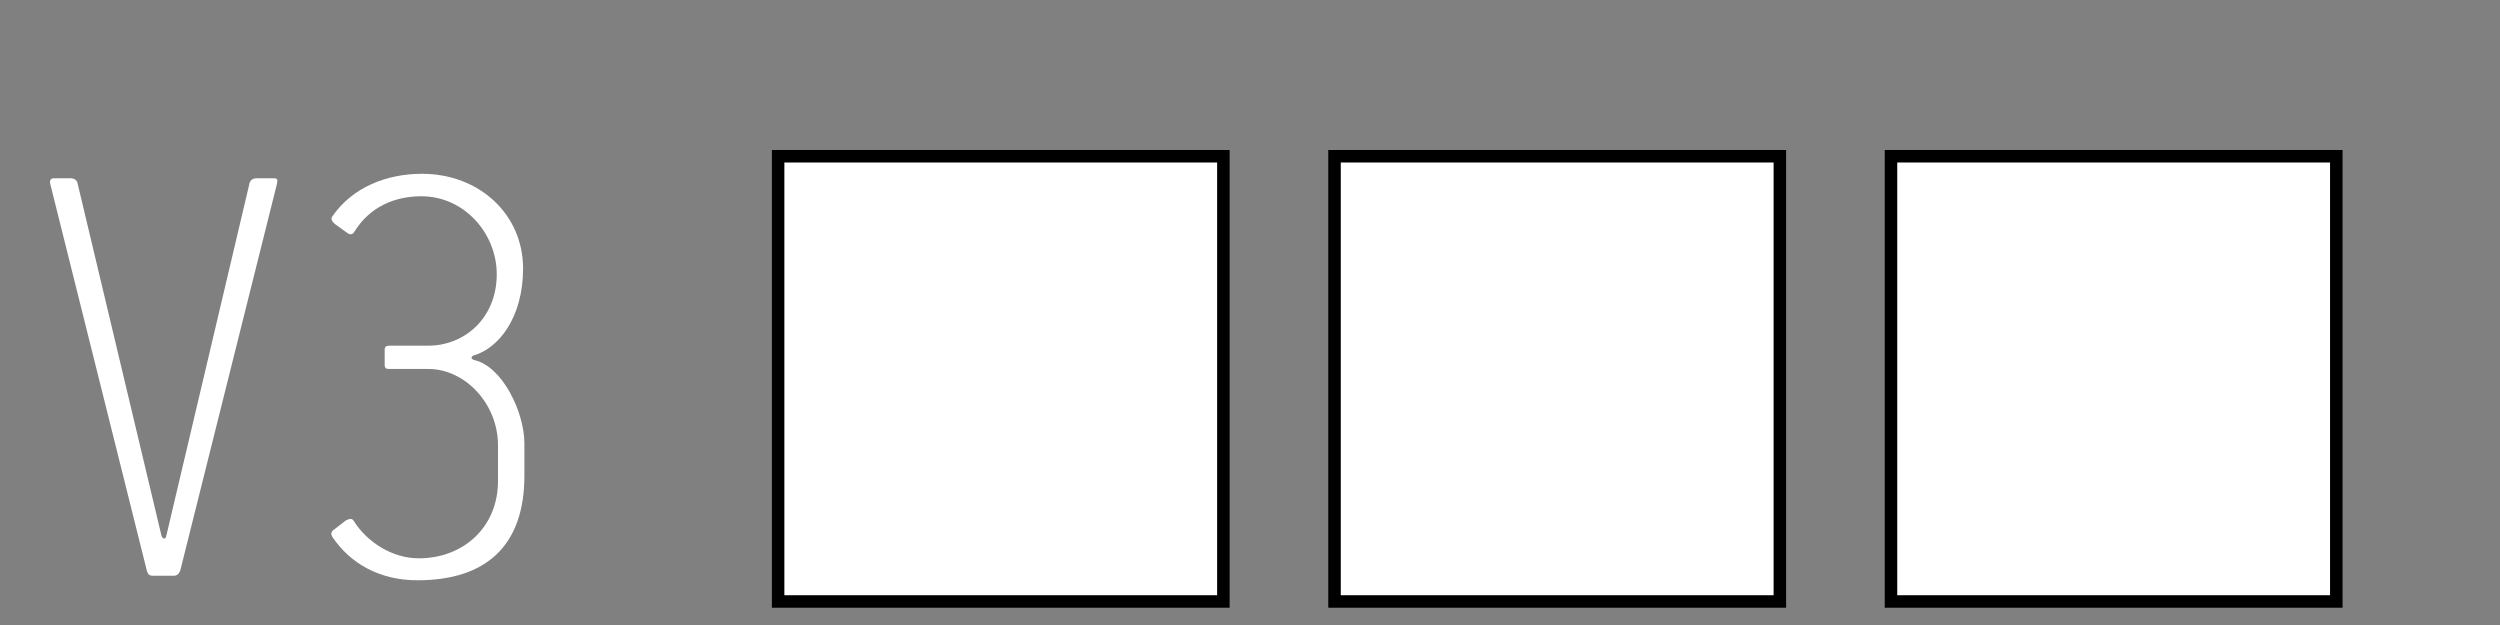 <?xml version="1.0" encoding="utf-8"?>
<!-- Generator: Adobe Illustrator 16.0.0, SVG Export Plug-In . SVG Version: 6.00 Build 0)  -->
<!DOCTYPE svg PUBLIC "-//W3C//DTD SVG 1.1//EN" "http://www.w3.org/Graphics/SVG/1.1/DTD/svg11.dtd">
<svg version="1.1" id="Layer_1" xmlns="http://www.w3.org/2000/svg" xmlns:xlink="http://www.w3.org/1999/xlink" x="0px" y="0px"
	 width="100px" height="25px" viewBox="0 0 100 25" enable-background="new 0 0 100 25" xml:space="preserve">
<rect x="0" y="0" width="100" height="25" fill="#808080" stroke="none"/>
<rect x="31.375" y="6.5" fill="#FFFFFF" stroke="#000000" stroke-miterlimit="10" width="17.31" height="17.309"/>
<rect x="53.631" y="6.5" fill="#FFFFFF" stroke="#000000" stroke-miterlimit="10" width="17.313" height="17.309"/>
<rect x="75.89" y="6.5" fill="#FFFFFF" stroke="#000000" stroke-miterlimit="10" width="17.312" height="17.309"/>
<g id="Colorful" display="none">
</g>
<rect x="31.375" y="6.5" fill="#FFFFFF" width="17.31" height="17.309"/>
<rect x="53.631" y="6.5" fill="#FFFFFF" width="17.313" height="17.309"/>
<rect x="75.89" y="6.5" fill="#FFFFFF" width="17.312" height="17.309"/>
<g>
	<path fill="#FFFFFF" d="M7.211,22.82c-0.052,0.133-0.129,0.209-0.258,0.209H6.103c-0.18,0-0.205-0.131-0.231-0.209L2.006,7.34
		C1.981,7.209,2.033,7.131,2.162,7.131h0.644c0.181,0,0.284,0.078,0.31,0.258l3.35,14.068c0.077,0.127,0.154,0.102,0.18,0
		L9.967,7.389c0.027-0.18,0.129-0.258,0.31-0.258h0.645c0.206,0,0.18,0.053,0.154,0.232L7.211,22.82z"/>
	<path fill="#FFFFFF" d="M16.698,23.211c-1.546,0-2.705-0.697-3.4-1.729c-0.078-0.127-0.051-0.23,0.077-0.309l0.464-0.359
		c0.154-0.078,0.258-0.078,0.309,0.023c0.541,0.854,1.546,1.496,2.603,1.496c1.778,0,3.169-1.238,3.169-3.094v-1.416
		c0-1.701-1.34-3.064-2.782-3.064h-0.36h-0.284h-0.36h-0.593c-0.103,0-0.154-0.055-0.154-0.133v-0.643
		c0-0.102,0.052-0.156,0.181-0.156h1.571c1.417,0,2.731-1.08,2.731-2.859c0-1.621-1.289-3.117-3.016-3.117
		c-1.056,0-2.061,0.414-2.679,1.418C14.096,9.4,13.993,9.4,13.864,9.299L13.4,8.963c-0.128-0.104-0.181-0.209-0.103-0.312
		c0.799-1.158,2.164-1.699,3.582-1.699c2.293,0,4.044,1.621,4.044,3.789c0,1.959-0.979,3.195-1.983,3.479
		c-0.052,0.023-0.077,0.049-0.077,0.102c0,0.025,0.025,0.049,0.103,0.078c1.134,0.258,2.01,2.086,2.01,3.348v1.289
		C20.975,21.793,19.48,23.211,16.698,23.211z"/>
</g>
</svg>
